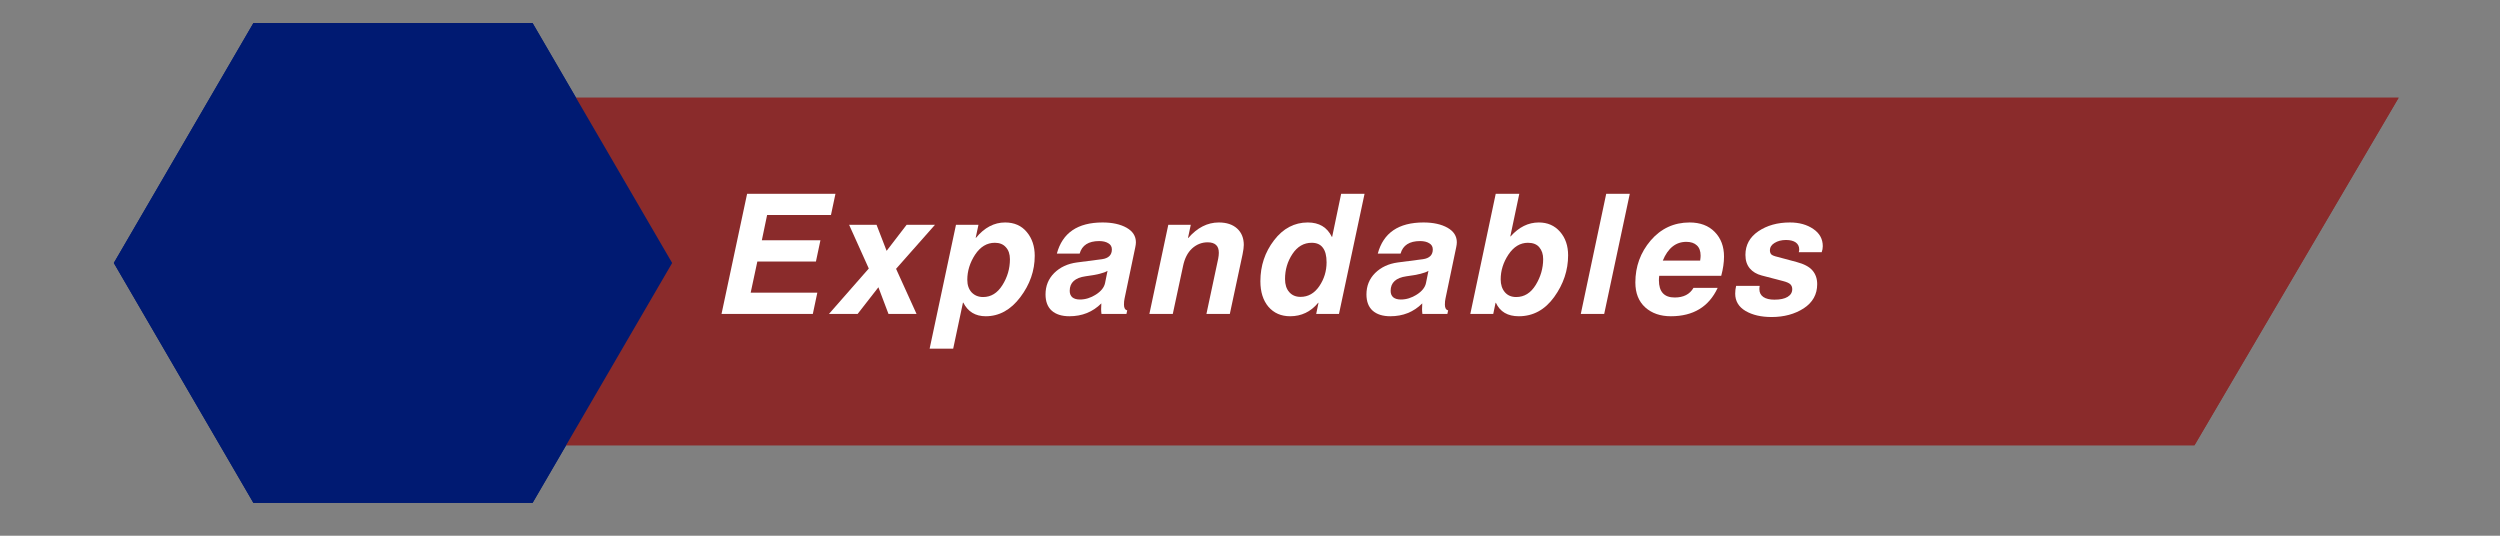 <svg xmlns="http://www.w3.org/2000/svg" xmlns:xlink="http://www.w3.org/1999/xlink" width="336" viewBox="0 0 252 54" height="72" preserveAspectRatio="xMidYMid meet"><rect x="0" y="0" width="252" height="54" fill="#808080" stroke="none"/><defs><g></g><clipPath id="672d314319"><path d="M 30.398 9.852 L 241.82 9.852 L 241.82 44.883 L 30.398 44.883 Z M 30.398 9.852 " clip-rule="nonzero"></path></clipPath><clipPath id="5c124f2356"><path d="M 50.977 9.852 L 241.781 9.852 L 221.203 44.883 L 30.398 44.883 Z M 50.977 9.852 " clip-rule="nonzero"></path></clipPath><clipPath id="1527db08f5"><path d="M 11.473 2.324 L 67.773 2.324 L 67.773 50.691 L 11.473 50.691 Z M 11.473 2.324 " clip-rule="nonzero"></path></clipPath><clipPath id="5309495258"><path d="M 67.754 26.508 L 53.684 50.691 L 25.543 50.691 L 11.473 26.508 L 25.543 2.324 L 53.684 2.324 Z M 67.754 26.508 " clip-rule="nonzero"></path></clipPath><clipPath id="c3a20d4c1f"><path d="M 30.398 9.852 L 241.816 9.852 L 241.816 44.883 L 30.398 44.883 Z M 30.398 9.852 " clip-rule="nonzero"></path></clipPath><clipPath id="e2593531ba"><path d="M 50.977 9.852 L 241.781 9.852 L 221.203 44.883 L 30.398 44.883 Z M 50.977 9.852 " clip-rule="nonzero"></path></clipPath><clipPath id="a4017396dd"><path d="M 11.473 2.328 L 67.773 2.328 L 67.773 50.691 L 11.473 50.691 Z M 11.473 2.328 " clip-rule="nonzero"></path></clipPath><clipPath id="8bf8581c65"><path d="M 67.754 26.508 L 53.684 50.691 L 25.543 50.691 L 11.473 26.508 L 25.543 2.328 L 53.684 2.328 Z M 67.754 26.508 " clip-rule="nonzero"></path></clipPath></defs><g clip-path="url(#672d314319)"><g clip-path="url(#5c124f2356)"><path fill="#8a2b2b" d="M 30.398 9.852 L 241.82 9.852 L 241.82 44.883 L 30.398 44.883 Z M 30.398 9.852 " fill-opacity="1" fill-rule="nonzero"></path></g></g><g clip-path="url(#1527db08f5)"><g clip-path="url(#5309495258)"><path fill="#001a72" d="M 11.473 2.324 L 67.773 2.324 L 67.773 50.691 L 11.473 50.691 Z M 11.473 2.324 " fill-opacity="1" fill-rule="nonzero"></path></g></g><g fill="#ffffff" fill-opacity="1"><g transform="translate(71.725, 33.092)"><g><path d="M 2.906 -12.109 L 8.531 -12.109 C 9.676 -12.109 10.531 -11.879 11.094 -11.422 C 11.656 -10.961 11.938 -10.383 11.938 -9.688 C 11.938 -8.27 11.148 -7.207 9.578 -6.5 C 10.66 -6.133 11.203 -5.398 11.203 -4.297 C 11.203 -3.266 10.766 -2.289 9.891 -1.375 C 9.016 -0.457 7.703 0 5.953 0 L 0.328 0 Z M 3.203 -2.094 L 6.438 -2.094 C 7.219 -2.094 7.781 -2.289 8.125 -2.688 C 8.477 -3.094 8.656 -3.562 8.656 -4.094 C 8.656 -4.531 8.516 -4.844 8.234 -5.031 C 7.961 -5.227 7.508 -5.328 6.875 -5.328 L 3.891 -5.328 Z M 4.328 -7.375 L 7.375 -7.375 C 8.113 -7.375 8.633 -7.539 8.938 -7.875 C 9.25 -8.219 9.406 -8.602 9.406 -9.031 C 9.406 -9.344 9.289 -9.586 9.062 -9.766 C 8.844 -9.941 8.367 -10.031 7.641 -10.031 L 4.891 -10.031 Z M 4.328 -7.375 "></path></g></g></g><g fill="#ffffff" fill-opacity="1"><g transform="translate(84.267, 33.092)"><g><path d="M 8.297 0 L 6.031 0 L 6.297 -1.266 L 6.266 -1.266 C 5.516 -0.266 4.539 0.234 3.344 0.234 C 2.551 0.234 1.914 0.031 1.438 -0.375 C 0.969 -0.781 0.734 -1.336 0.734 -2.047 C 0.734 -2.367 0.773 -2.711 0.859 -3.078 L 2.125 -8.984 L 4.484 -8.984 L 3.297 -3.406 C 3.242 -3.176 3.219 -2.988 3.219 -2.844 C 3.219 -2.113 3.629 -1.75 4.453 -1.75 C 5.023 -1.75 5.516 -1.938 5.922 -2.312 C 6.328 -2.688 6.598 -3.18 6.734 -3.797 L 7.844 -8.984 L 10.203 -8.984 Z M 8.297 0 "></path></g></g></g><g fill="#ffffff" fill-opacity="1"><g transform="translate(95.259, 33.092)"><g><path d="M 4.797 -8.984 L 6.266 -8.984 L 5.906 -7.297 L 4.438 -7.297 L 3.359 -2.25 C 3.348 -2.188 3.344 -2.129 3.344 -2.078 C 3.344 -1.941 3.391 -1.844 3.484 -1.781 C 3.586 -1.719 3.766 -1.688 4.016 -1.688 C 4.273 -1.688 4.508 -1.695 4.719 -1.719 L 4.344 0.031 C 3.969 0.082 3.52 0.109 3 0.109 C 2.258 0.109 1.711 0 1.359 -0.219 C 1.004 -0.438 0.828 -0.766 0.828 -1.203 C 0.828 -1.391 0.852 -1.602 0.906 -1.844 L 2.062 -7.297 L 0.844 -7.297 L 1.219 -8.984 L 2.438 -8.984 L 2.938 -11.406 L 5.312 -11.406 Z M 4.797 -8.984 "></path></g></g></g><g fill="#ffffff" fill-opacity="1"><g transform="translate(101.571, 33.092)"><g><path d="M 5.203 -0.141 L 4.875 0.422 C 4.32 1.379 3.898 2.051 3.609 2.438 C 3.328 2.832 3 3.129 2.625 3.328 C 2.258 3.523 1.695 3.625 0.938 3.625 C 0.562 3.625 0.207 3.598 -0.125 3.547 L 0.266 1.688 C 0.453 1.707 0.664 1.719 0.906 1.719 C 1.25 1.719 1.539 1.645 1.781 1.5 C 2.031 1.363 2.297 0.992 2.578 0.391 L 1.234 -8.984 L 3.734 -8.984 L 4.312 -2.359 L 4.359 -2.359 L 7.562 -8.984 L 10.172 -8.984 Z M 5.203 -0.141 "></path></g></g></g><g fill="#ffffff" fill-opacity="1"><g transform="translate(111.632, 33.092)"><g><path d="M 2.609 0 L 0.25 0 L 2.812 -12.109 L 5.188 -12.109 Z M 2.609 0 "></path></g></g></g><g fill="#ffffff" fill-opacity="1"><g transform="translate(116.946, 33.092)"><g></g></g></g><g fill="#ffffff" fill-opacity="1"><g transform="translate(122.12, 33.092)"><g><path d="M 11.359 -9.969 L 4.922 -9.969 L 4.391 -7.422 L 10.297 -7.422 L 9.844 -5.281 L 3.938 -5.281 L 3.266 -2.141 L 9.984 -2.141 L 9.531 0 L 0.328 0 L 2.906 -12.109 L 11.812 -12.109 Z M 11.359 -9.969 "></path></g></g></g><g fill="#ffffff" fill-opacity="1"><g transform="translate(133.936, 33.092)"><g><path d="M 8.172 0 L 5.344 0 L 4.328 -2.688 L 2.234 0 L -0.656 0 L 3.359 -4.578 L 1.375 -8.984 L 4.141 -8.984 L 5.156 -6.359 L 7.172 -8.984 L 10.031 -8.984 L 6.109 -4.547 Z M 8.172 0 "></path></g></g></g><g fill="#ffffff" fill-opacity="1"><g transform="translate(143.931, 33.092)"><g><path d="M 4.797 -8.984 L 6.266 -8.984 L 5.906 -7.297 L 4.438 -7.297 L 3.359 -2.25 C 3.348 -2.188 3.344 -2.129 3.344 -2.078 C 3.344 -1.941 3.391 -1.844 3.484 -1.781 C 3.586 -1.719 3.766 -1.688 4.016 -1.688 C 4.273 -1.688 4.508 -1.695 4.719 -1.719 L 4.344 0.031 C 3.969 0.082 3.52 0.109 3 0.109 C 2.258 0.109 1.711 0 1.359 -0.219 C 1.004 -0.438 0.828 -0.766 0.828 -1.203 C 0.828 -1.391 0.852 -1.602 0.906 -1.844 L 2.062 -7.297 L 0.844 -7.297 L 1.219 -8.984 L 2.438 -8.984 L 2.938 -11.406 L 5.312 -11.406 Z M 4.797 -8.984 "></path></g></g></g><g fill="#ffffff" fill-opacity="1"><g transform="translate(150.243, 33.092)"><g><path d="M 2.156 -8.984 L 4.422 -8.984 L 4.094 -7.422 L 4.125 -7.422 C 4.914 -8.617 5.832 -9.219 6.875 -9.219 C 7.07 -9.219 7.254 -9.203 7.422 -9.172 L 6.906 -6.781 C 6.75 -6.801 6.531 -6.812 6.25 -6.812 C 4.789 -6.812 3.91 -6.098 3.609 -4.672 L 2.609 0 L 0.25 0 Z M 2.156 -8.984 "></path></g></g></g><g fill="#ffffff" fill-opacity="1"><g transform="translate(157.543, 33.092)"><g><path d="M 8.297 0 L 6.031 0 L 6.297 -1.266 L 6.266 -1.266 C 5.516 -0.266 4.539 0.234 3.344 0.234 C 2.551 0.234 1.914 0.031 1.438 -0.375 C 0.969 -0.781 0.734 -1.336 0.734 -2.047 C 0.734 -2.367 0.773 -2.711 0.859 -3.078 L 2.125 -8.984 L 4.484 -8.984 L 3.297 -3.406 C 3.242 -3.176 3.219 -2.988 3.219 -2.844 C 3.219 -2.113 3.629 -1.75 4.453 -1.75 C 5.023 -1.75 5.516 -1.938 5.922 -2.312 C 6.328 -2.688 6.598 -3.18 6.734 -3.797 L 7.844 -8.984 L 10.203 -8.984 Z M 8.297 0 "></path></g></g></g><g fill="#ffffff" fill-opacity="1"><g transform="translate(168.535, 33.092)"><g><path d="M 6.594 -6.219 C 6.625 -6.301 6.641 -6.395 6.641 -6.5 C 6.641 -6.801 6.523 -7.035 6.297 -7.203 C 6.066 -7.367 5.738 -7.453 5.312 -7.453 C 4.852 -7.453 4.469 -7.352 4.156 -7.156 C 3.844 -6.969 3.688 -6.719 3.688 -6.406 C 3.688 -6.238 3.734 -6.102 3.828 -6 C 3.93 -5.906 4.141 -5.82 4.453 -5.75 L 6.375 -5.234 C 7.125 -5.035 7.656 -4.754 7.969 -4.391 C 8.289 -4.023 8.453 -3.562 8.453 -3 C 8.453 -1.969 8 -1.156 7.094 -0.562 C 6.188 0.02 5.109 0.312 3.859 0.312 C 2.805 0.312 1.93 0.109 1.234 -0.297 C 0.535 -0.711 0.188 -1.297 0.188 -2.047 C 0.188 -2.305 0.219 -2.566 0.281 -2.828 L 2.656 -2.828 C 2.633 -2.691 2.625 -2.582 2.625 -2.5 C 2.625 -2.156 2.758 -1.891 3.031 -1.703 C 3.301 -1.523 3.672 -1.438 4.141 -1.438 C 4.723 -1.438 5.164 -1.531 5.469 -1.719 C 5.781 -1.906 5.938 -2.164 5.938 -2.5 C 5.938 -2.695 5.875 -2.859 5.75 -2.984 C 5.625 -3.109 5.379 -3.219 5.016 -3.312 L 2.859 -3.875 C 2.348 -4.008 1.945 -4.25 1.656 -4.594 C 1.363 -4.945 1.219 -5.398 1.219 -5.953 C 1.219 -6.941 1.648 -7.734 2.516 -8.328 C 3.391 -8.922 4.453 -9.219 5.703 -9.219 C 6.641 -9.219 7.426 -9 8.062 -8.562 C 8.695 -8.133 9.016 -7.555 9.016 -6.828 C 9.016 -6.617 8.977 -6.414 8.906 -6.219 Z M 6.594 -6.219 "></path></g></g></g><g fill="#ffffff" fill-opacity="1"><g transform="translate(178.555, 33.092)"><g><path d="M 4.75 -10.047 L 2.375 -10.047 L 2.844 -12.234 L 5.219 -12.234 Z M 4.531 -8.984 L 2.609 0 L 0.25 0 L 2.156 -8.984 Z M 4.531 -8.984 "></path></g></g></g><g fill="#ffffff" fill-opacity="1"><g transform="translate(183.869, 33.092)"><g><path d="M 5.797 -7.219 C 4.961 -7.219 4.285 -6.852 3.766 -6.125 C 3.242 -5.395 2.984 -4.586 2.984 -3.703 C 2.984 -3.129 3.129 -2.66 3.422 -2.297 C 3.723 -1.93 4.141 -1.75 4.672 -1.75 C 5.473 -1.75 6.141 -2.098 6.672 -2.797 C 7.211 -3.504 7.484 -4.316 7.484 -5.234 C 7.484 -5.816 7.328 -6.289 7.016 -6.656 C 6.711 -7.031 6.305 -7.219 5.797 -7.219 Z M 6.094 -9.219 C 7.238 -9.219 8.16 -8.863 8.859 -8.156 C 9.566 -7.457 9.922 -6.57 9.922 -5.5 C 9.922 -3.895 9.383 -2.535 8.312 -1.422 C 7.25 -0.316 5.922 0.234 4.328 0.234 C 3.18 0.234 2.258 -0.113 1.562 -0.812 C 0.875 -1.52 0.531 -2.398 0.531 -3.453 C 0.531 -5.035 1.055 -6.391 2.109 -7.516 C 3.16 -8.648 4.488 -9.219 6.094 -9.219 Z M 6.094 -9.219 "></path></g></g></g><g fill="#ffffff" fill-opacity="1"><g transform="translate(194.878, 33.092)"><g><path d="M 8.359 0 L 6 0 L 7.188 -5.578 C 7.227 -5.797 7.25 -5.988 7.25 -6.156 C 7.25 -6.52 7.156 -6.785 6.969 -6.953 C 6.781 -7.129 6.5 -7.219 6.125 -7.219 C 5.531 -7.219 5.004 -7.008 4.547 -6.594 C 4.098 -6.176 3.797 -5.582 3.641 -4.812 L 2.609 0 L 0.25 0 L 2.156 -8.984 L 4.422 -8.984 L 4.141 -7.656 L 4.172 -7.656 C 5.078 -8.695 6.102 -9.219 7.25 -9.219 C 8.031 -9.219 8.645 -9.016 9.094 -8.609 C 9.539 -8.203 9.766 -7.648 9.766 -6.953 C 9.766 -6.723 9.723 -6.406 9.641 -6 Z M 8.359 0 "></path></g></g></g><g clip-path="url(#c3a20d4c1f)"><g clip-path="url(#e2593531ba)"><path fill="#8a2b2b" d="M 30.398 9.852 L 241.816 9.852 L 241.816 44.883 L 30.398 44.883 Z M 30.398 9.852 " fill-opacity="1" fill-rule="nonzero"></path></g></g><g clip-path="url(#a4017396dd)"><g clip-path="url(#8bf8581c65)"><path fill="#001a72" d="M 11.473 2.328 L 67.773 2.328 L 67.773 50.691 L 11.473 50.691 Z M 11.473 2.328 " fill-opacity="1" fill-rule="nonzero"></path></g></g><g fill="#ffffff" fill-opacity="1"><g transform="translate(72.402, 31.644)"><g><path d="M 11.359 -9.969 L 4.922 -9.969 L 4.391 -7.422 L 10.297 -7.422 L 9.844 -5.281 L 3.938 -5.281 L 3.266 -2.141 L 9.984 -2.141 L 9.531 0 L 0.328 0 L 2.906 -12.109 L 11.812 -12.109 Z M 11.359 -9.969 "></path></g></g></g><g fill="#ffffff" fill-opacity="1"><g transform="translate(84.215, 31.644)"><g><path d="M 8.172 0 L 5.344 0 L 4.328 -2.688 L 2.234 0 L -0.656 0 L 3.359 -4.578 L 1.375 -8.984 L 4.141 -8.984 L 5.156 -6.359 L 7.172 -8.984 L 10.031 -8.984 L 6.109 -4.547 Z M 8.172 0 "></path></g></g></g><g fill="#ffffff" fill-opacity="1"><g transform="translate(94.207, 31.644)"><g><path d="M 2.156 -8.984 L 4.422 -8.984 L 4.141 -7.672 L 4.172 -7.672 C 5.023 -8.703 6.004 -9.219 7.109 -9.219 C 8.035 -9.219 8.766 -8.895 9.297 -8.25 C 9.828 -7.613 10.094 -6.816 10.094 -5.859 C 10.094 -4.359 9.609 -2.969 8.641 -1.688 C 7.672 -0.406 6.508 0.234 5.156 0.234 C 4.113 0.234 3.359 -0.223 2.891 -1.141 L 2.859 -1.141 L 1.875 3.5 L -0.5 3.5 Z M 4.891 -1.703 C 5.68 -1.703 6.328 -2.098 6.828 -2.891 C 7.336 -3.691 7.594 -4.566 7.594 -5.516 C 7.594 -6.023 7.457 -6.426 7.188 -6.719 C 6.926 -7.02 6.555 -7.172 6.078 -7.172 C 5.273 -7.172 4.609 -6.77 4.078 -5.969 C 3.555 -5.164 3.297 -4.32 3.297 -3.438 C 3.297 -2.914 3.441 -2.492 3.734 -2.172 C 4.035 -1.859 4.422 -1.703 4.891 -1.703 Z M 4.891 -1.703 "></path></g></g></g><g fill="#ffffff" fill-opacity="1"><g transform="translate(105.327, 31.644)"><g><path d="M 1.203 -6.078 C 1.766 -8.172 3.301 -9.219 5.812 -9.219 C 6.801 -9.219 7.609 -9.039 8.234 -8.688 C 8.859 -8.332 9.172 -7.844 9.172 -7.219 C 9.172 -7.07 9.148 -6.906 9.109 -6.719 L 8.031 -1.562 C 7.988 -1.383 7.969 -1.176 7.969 -0.938 C 7.969 -0.602 8.078 -0.41 8.297 -0.359 L 8.219 0 L 5.703 0 C 5.66 -0.281 5.656 -0.633 5.688 -1.062 C 4.82 -0.195 3.75 0.234 2.469 0.234 C 1.707 0.234 1.113 0.047 0.688 -0.328 C 0.27 -0.703 0.062 -1.25 0.062 -1.969 C 0.062 -2.82 0.352 -3.539 0.938 -4.125 C 1.531 -4.707 2.289 -5.062 3.219 -5.188 L 5.75 -5.516 C 6.414 -5.609 6.75 -5.938 6.75 -6.5 C 6.75 -6.781 6.629 -6.988 6.391 -7.125 C 6.16 -7.27 5.852 -7.344 5.469 -7.344 C 4.395 -7.344 3.738 -6.922 3.5 -6.078 Z M 6.312 -4.344 C 5.969 -4.125 5.234 -3.941 4.109 -3.797 C 3.035 -3.648 2.5 -3.16 2.5 -2.328 C 2.5 -2.047 2.586 -1.828 2.766 -1.672 C 2.953 -1.523 3.207 -1.453 3.531 -1.453 C 4.082 -1.453 4.617 -1.617 5.141 -1.953 C 5.66 -2.285 5.969 -2.672 6.062 -3.109 Z M 6.312 -4.344 "></path></g></g></g><g fill="#ffffff" fill-opacity="1"><g transform="translate(115.608, 31.644)"><g><path d="M 8.359 0 L 6 0 L 7.188 -5.578 C 7.227 -5.797 7.25 -5.988 7.25 -6.156 C 7.25 -6.52 7.156 -6.785 6.969 -6.953 C 6.781 -7.129 6.5 -7.219 6.125 -7.219 C 5.531 -7.219 5.004 -7.008 4.547 -6.594 C 4.098 -6.176 3.797 -5.582 3.641 -4.812 L 2.609 0 L 0.25 0 L 2.156 -8.984 L 4.422 -8.984 L 4.141 -7.656 L 4.172 -7.656 C 5.078 -8.695 6.102 -9.219 7.25 -9.219 C 8.031 -9.219 8.645 -9.016 9.094 -8.609 C 9.539 -8.203 9.766 -7.648 9.766 -6.953 C 9.766 -6.723 9.723 -6.406 9.641 -6 Z M 8.359 0 "></path></g></g></g><g fill="#ffffff" fill-opacity="1"><g transform="translate(126.547, 31.644)"><g><path d="M 8.422 0 L 6.125 0 L 6.359 -1.125 L 6.328 -1.125 C 5.578 -0.219 4.633 0.234 3.5 0.234 C 2.594 0.234 1.863 -0.082 1.312 -0.719 C 0.77 -1.363 0.5 -2.223 0.5 -3.297 C 0.5 -4.848 0.957 -6.223 1.875 -7.422 C 2.789 -8.617 3.926 -9.219 5.281 -9.219 C 6.426 -9.219 7.234 -8.734 7.703 -7.766 L 7.734 -7.766 L 8.641 -12.109 L 11 -12.109 Z M 2.984 -3.516 C 2.984 -2.961 3.125 -2.523 3.406 -2.203 C 3.688 -1.879 4.066 -1.719 4.547 -1.719 C 5.316 -1.719 5.945 -2.078 6.438 -2.797 C 6.926 -3.516 7.172 -4.316 7.172 -5.203 C 7.172 -5.859 7.047 -6.348 6.797 -6.672 C 6.555 -7.004 6.18 -7.172 5.672 -7.172 C 4.879 -7.172 4.234 -6.797 3.734 -6.047 C 3.234 -5.297 2.984 -4.453 2.984 -3.516 Z M 2.984 -3.516 "></path></g></g></g><g fill="#ffffff" fill-opacity="1"><g transform="translate(137.676, 31.644)"><g><path d="M 1.203 -6.078 C 1.766 -8.172 3.301 -9.219 5.812 -9.219 C 6.801 -9.219 7.609 -9.039 8.234 -8.688 C 8.859 -8.332 9.172 -7.844 9.172 -7.219 C 9.172 -7.07 9.148 -6.906 9.109 -6.719 L 8.031 -1.562 C 7.988 -1.383 7.969 -1.176 7.969 -0.938 C 7.969 -0.602 8.078 -0.41 8.297 -0.359 L 8.219 0 L 5.703 0 C 5.66 -0.281 5.656 -0.633 5.688 -1.062 C 4.82 -0.195 3.75 0.234 2.469 0.234 C 1.707 0.234 1.113 0.047 0.688 -0.328 C 0.27 -0.703 0.062 -1.25 0.062 -1.969 C 0.062 -2.82 0.352 -3.539 0.938 -4.125 C 1.531 -4.707 2.289 -5.062 3.219 -5.188 L 5.75 -5.516 C 6.414 -5.609 6.75 -5.938 6.75 -6.5 C 6.75 -6.781 6.629 -6.988 6.391 -7.125 C 6.16 -7.27 5.852 -7.344 5.469 -7.344 C 4.395 -7.344 3.738 -6.922 3.5 -6.078 Z M 6.312 -4.344 C 5.969 -4.125 5.234 -3.941 4.109 -3.797 C 3.035 -3.648 2.5 -3.16 2.5 -2.328 C 2.5 -2.047 2.586 -1.828 2.766 -1.672 C 2.953 -1.523 3.207 -1.453 3.531 -1.453 C 4.082 -1.453 4.617 -1.617 5.141 -1.953 C 5.66 -2.285 5.969 -2.672 6.062 -3.109 Z M 6.312 -4.344 "></path></g></g></g><g fill="#ffffff" fill-opacity="1"><g transform="translate(147.957, 31.644)"><g><path d="M 0.25 0 L 2.812 -12.109 L 5.188 -12.109 L 4.281 -7.812 L 4.312 -7.812 C 5.145 -8.75 6.094 -9.219 7.156 -9.219 C 8.039 -9.219 8.754 -8.906 9.297 -8.281 C 9.836 -7.664 10.109 -6.875 10.109 -5.906 C 10.109 -4.406 9.641 -3.004 8.703 -1.703 C 7.766 -0.41 6.578 0.234 5.141 0.234 C 4.016 0.234 3.242 -0.219 2.828 -1.125 L 2.797 -1.125 L 2.562 0 Z M 7.594 -5.531 C 7.594 -6.02 7.461 -6.414 7.203 -6.719 C 6.953 -7.02 6.57 -7.172 6.062 -7.172 C 5.281 -7.172 4.625 -6.773 4.094 -5.984 C 3.57 -5.191 3.312 -4.359 3.312 -3.484 C 3.312 -2.953 3.453 -2.52 3.734 -2.188 C 4.016 -1.863 4.395 -1.703 4.875 -1.703 C 5.688 -1.703 6.344 -2.109 6.844 -2.922 C 7.344 -3.742 7.594 -4.613 7.594 -5.531 Z M 7.594 -5.531 "></path></g></g></g><g fill="#ffffff" fill-opacity="1"><g transform="translate(159.094, 31.644)"><g><path d="M 2.609 0 L 0.25 0 L 2.812 -12.109 L 5.188 -12.109 Z M 2.609 0 "></path></g></g></g><g fill="#ffffff" fill-opacity="1"><g transform="translate(164.406, 31.644)"><g><path d="M 8.734 -2.625 C 7.848 -0.719 6.273 0.234 4.016 0.234 C 2.961 0.234 2.102 -0.062 1.438 -0.656 C 0.77 -1.258 0.438 -2.098 0.438 -3.172 C 0.438 -4.785 0.953 -6.195 1.984 -7.406 C 3.023 -8.613 4.332 -9.219 5.906 -9.219 C 6.977 -9.219 7.82 -8.898 8.438 -8.266 C 9.062 -7.629 9.375 -6.801 9.375 -5.781 C 9.375 -5.188 9.281 -4.539 9.094 -3.844 L 2.844 -3.844 C 2.82 -3.656 2.812 -3.504 2.812 -3.391 C 2.812 -2.234 3.344 -1.656 4.406 -1.656 C 5.289 -1.656 5.922 -1.977 6.297 -2.625 Z M 6.969 -5.375 C 7 -5.582 7.016 -5.75 7.016 -5.875 C 7.016 -6.332 6.891 -6.676 6.641 -6.906 C 6.391 -7.145 6.035 -7.266 5.578 -7.266 C 4.516 -7.266 3.723 -6.633 3.203 -5.375 Z M 6.969 -5.375 "></path></g></g></g><g fill="#ffffff" fill-opacity="1"><g transform="translate(174.72, 31.644)"><g><path d="M 6.594 -6.219 C 6.625 -6.301 6.641 -6.395 6.641 -6.5 C 6.641 -6.801 6.523 -7.035 6.297 -7.203 C 6.066 -7.367 5.738 -7.453 5.312 -7.453 C 4.852 -7.453 4.469 -7.352 4.156 -7.156 C 3.844 -6.969 3.688 -6.719 3.688 -6.406 C 3.688 -6.238 3.734 -6.102 3.828 -6 C 3.93 -5.906 4.141 -5.82 4.453 -5.75 L 6.375 -5.234 C 7.125 -5.035 7.656 -4.754 7.969 -4.391 C 8.289 -4.023 8.453 -3.562 8.453 -3 C 8.453 -1.969 8 -1.156 7.094 -0.562 C 6.188 0.02 5.109 0.312 3.859 0.312 C 2.805 0.312 1.93 0.109 1.234 -0.297 C 0.535 -0.711 0.188 -1.297 0.188 -2.047 C 0.188 -2.305 0.219 -2.566 0.281 -2.828 L 2.656 -2.828 C 2.633 -2.691 2.625 -2.582 2.625 -2.5 C 2.625 -2.156 2.758 -1.891 3.031 -1.703 C 3.301 -1.523 3.672 -1.438 4.141 -1.438 C 4.723 -1.438 5.164 -1.531 5.469 -1.719 C 5.781 -1.906 5.938 -2.164 5.938 -2.5 C 5.938 -2.695 5.875 -2.859 5.75 -2.984 C 5.625 -3.109 5.379 -3.219 5.016 -3.312 L 2.859 -3.875 C 2.348 -4.008 1.945 -4.25 1.656 -4.594 C 1.363 -4.945 1.219 -5.398 1.219 -5.953 C 1.219 -6.941 1.648 -7.734 2.516 -8.328 C 3.391 -8.922 4.453 -9.219 5.703 -9.219 C 6.641 -9.219 7.426 -9 8.062 -8.562 C 8.695 -8.133 9.016 -7.555 9.016 -6.828 C 9.016 -6.617 8.977 -6.414 8.906 -6.219 Z M 6.594 -6.219 "></path></g></g></g></svg>